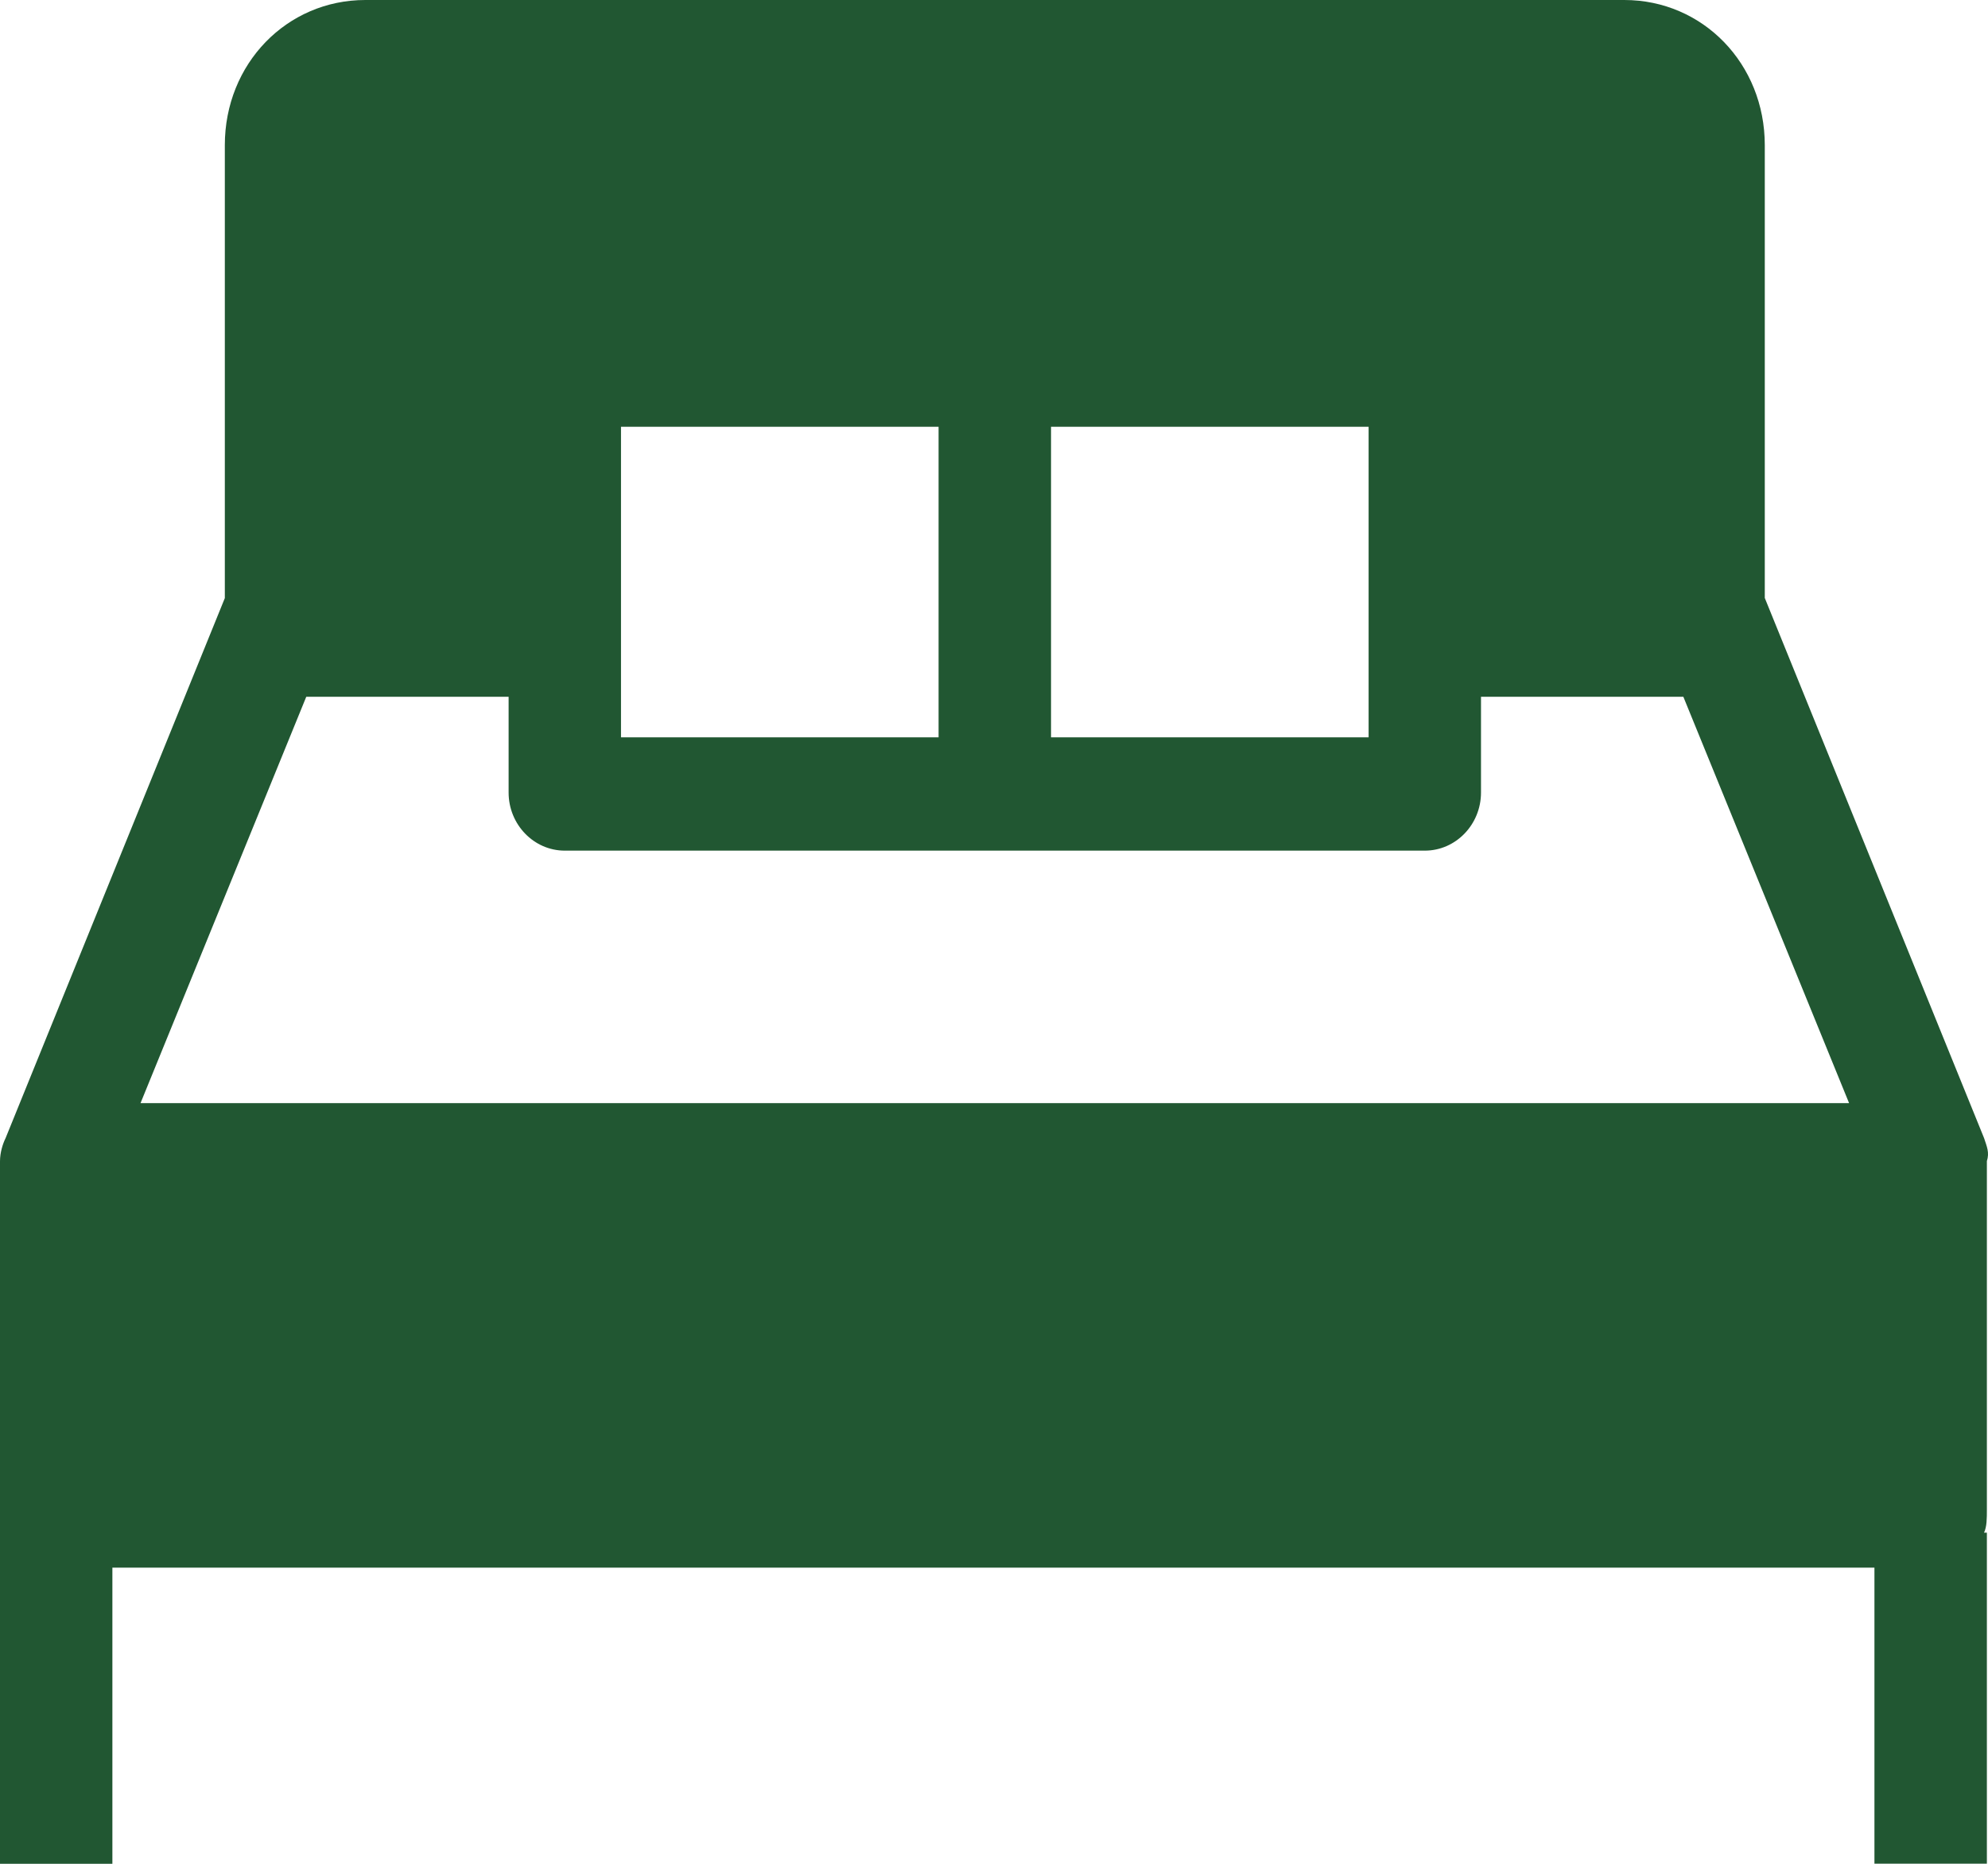 <svg xmlns="http://www.w3.org/2000/svg" width="32" height="30" viewBox="0 0 32 30">
  <path fill="#215732" d="M31.936,18.317 L28.407,9.625 L28.407,2.336 C28.407,1.028 27.412,0 26.145,0 L5.881,0 C4.614,0 3.619,1.028 3.619,2.336 L3.619,9.627 L0.09,18.319 C0.044,18.412 0,18.552 0,18.693 L0,30 L1.809,30 L1.809,25.233 L30.172,25.233 L30.172,29.998 L31.982,29.998 L31.982,24.67 L31.936,24.67 C31.982,24.577 31.982,24.437 31.982,24.296 L31.982,18.689 C32.026,18.55 31.982,18.457 31.936,18.317 L31.936,18.317 Z M16.918,6.869 L22.03,6.869 L22.03,11.868 L16.918,11.868 L16.918,6.869 Z M9.996,6.869 L15.108,6.869 L15.108,11.868 L9.996,11.868 L9.996,6.869 Z M2.262,17.756 L4.93,11.215 L8.187,11.215 L8.187,12.757 C8.187,13.272 8.593,13.692 9.091,13.692 L22.935,13.692 C23.433,13.692 23.839,13.272 23.839,12.757 L23.839,11.215 L27.096,11.215 L29.764,17.756 L2.262,17.756 Z"/>
</svg>
